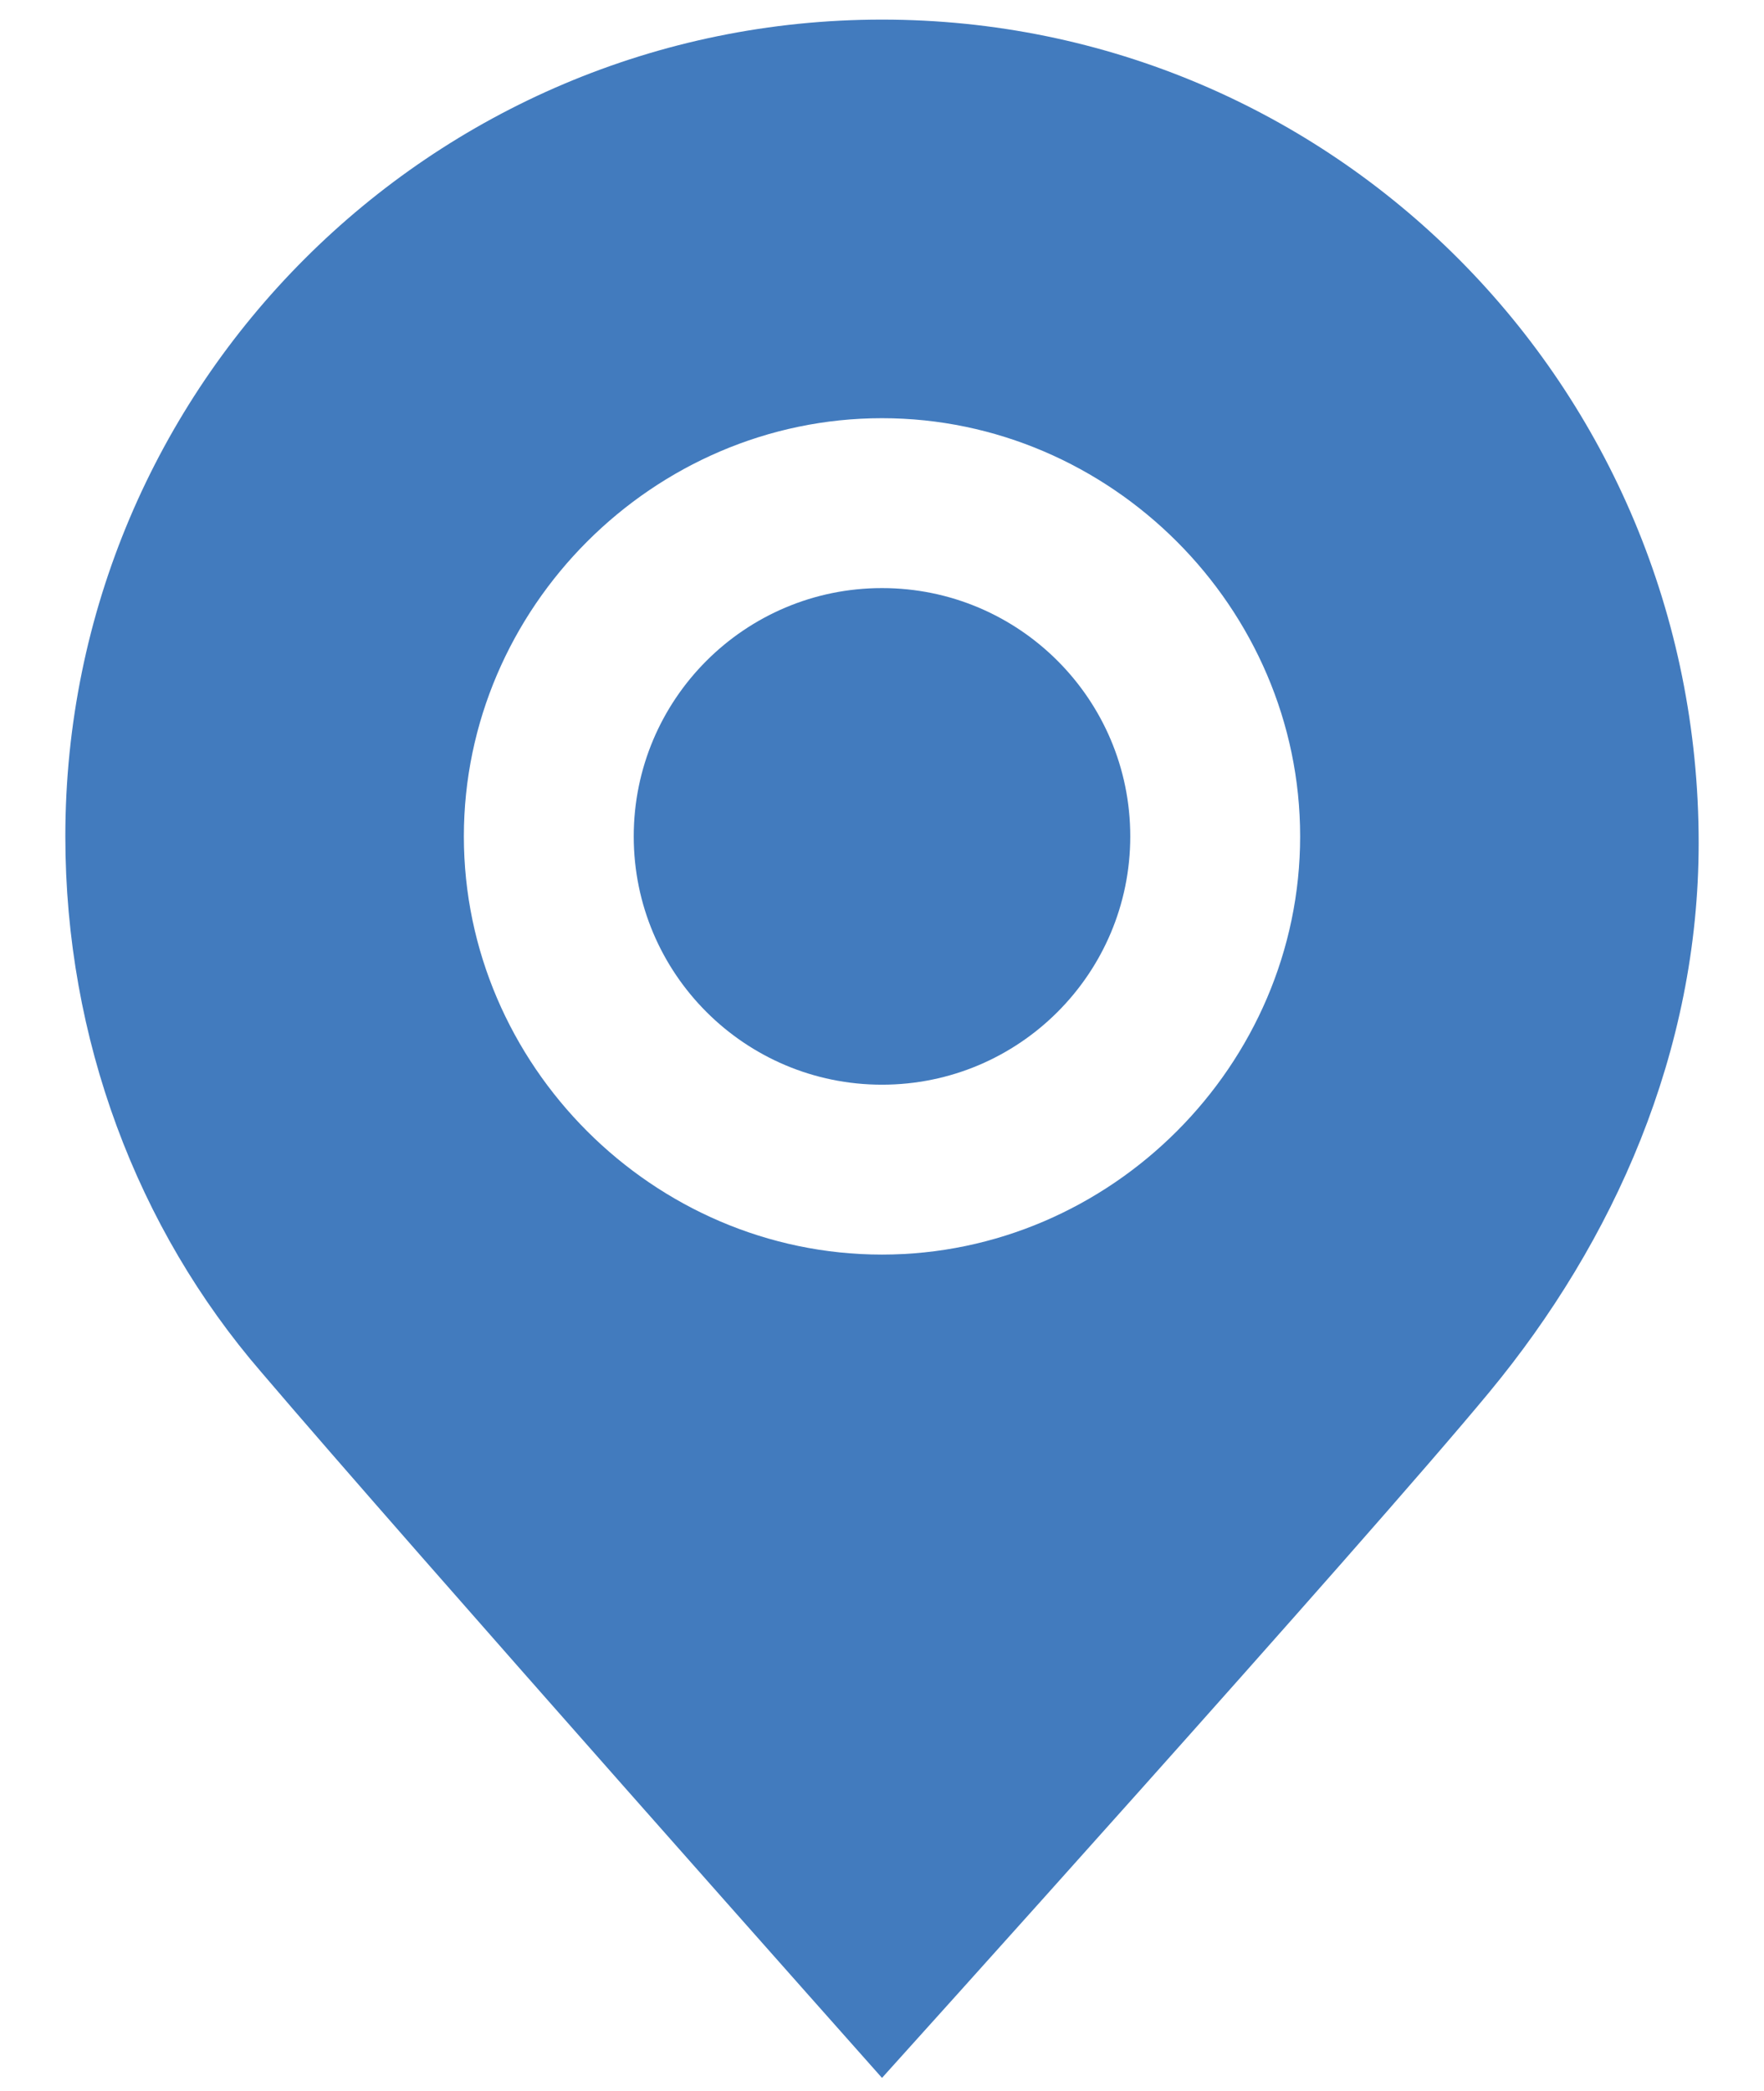 <?xml version="1.0" encoding="utf-8"?>
<svg xmlns="http://www.w3.org/2000/svg" id="Layer_1" style="enable-background:new 0 0 27 32;" version="1.1" viewBox="0 0 27 32" x="0px" y="0px">
<style type="text/css">
	.st0{fill:#427BBE;}
</style>
<g>
	<circle class="st0" cx="13.5" cy="12.8" r="3.8"/>
	<path class="st0" d="M13.5,0.3C6.6,0.3,1,5.9,1,12.8c0,3.1,1.1,6,3,8.2c2.3,2.7,9.5,10.8,9.5,10.8s7.4-8.2,9.3-10.5&#xD;&#xA;		c1.9-2.3,3.2-5.2,3.2-8.4C26,5.9,20.4,0.3,13.5,0.3z M13.5,19.2c-3.5,0-6.4-2.9-6.4-6.4c0-3.5,2.9-6.4,6.4-6.4&#xD;&#xA;		c3.5,0,6.4,2.9,6.4,6.4C19.9,16.3,17,19.2,13.5,19.2z"/>
</g>
</svg>